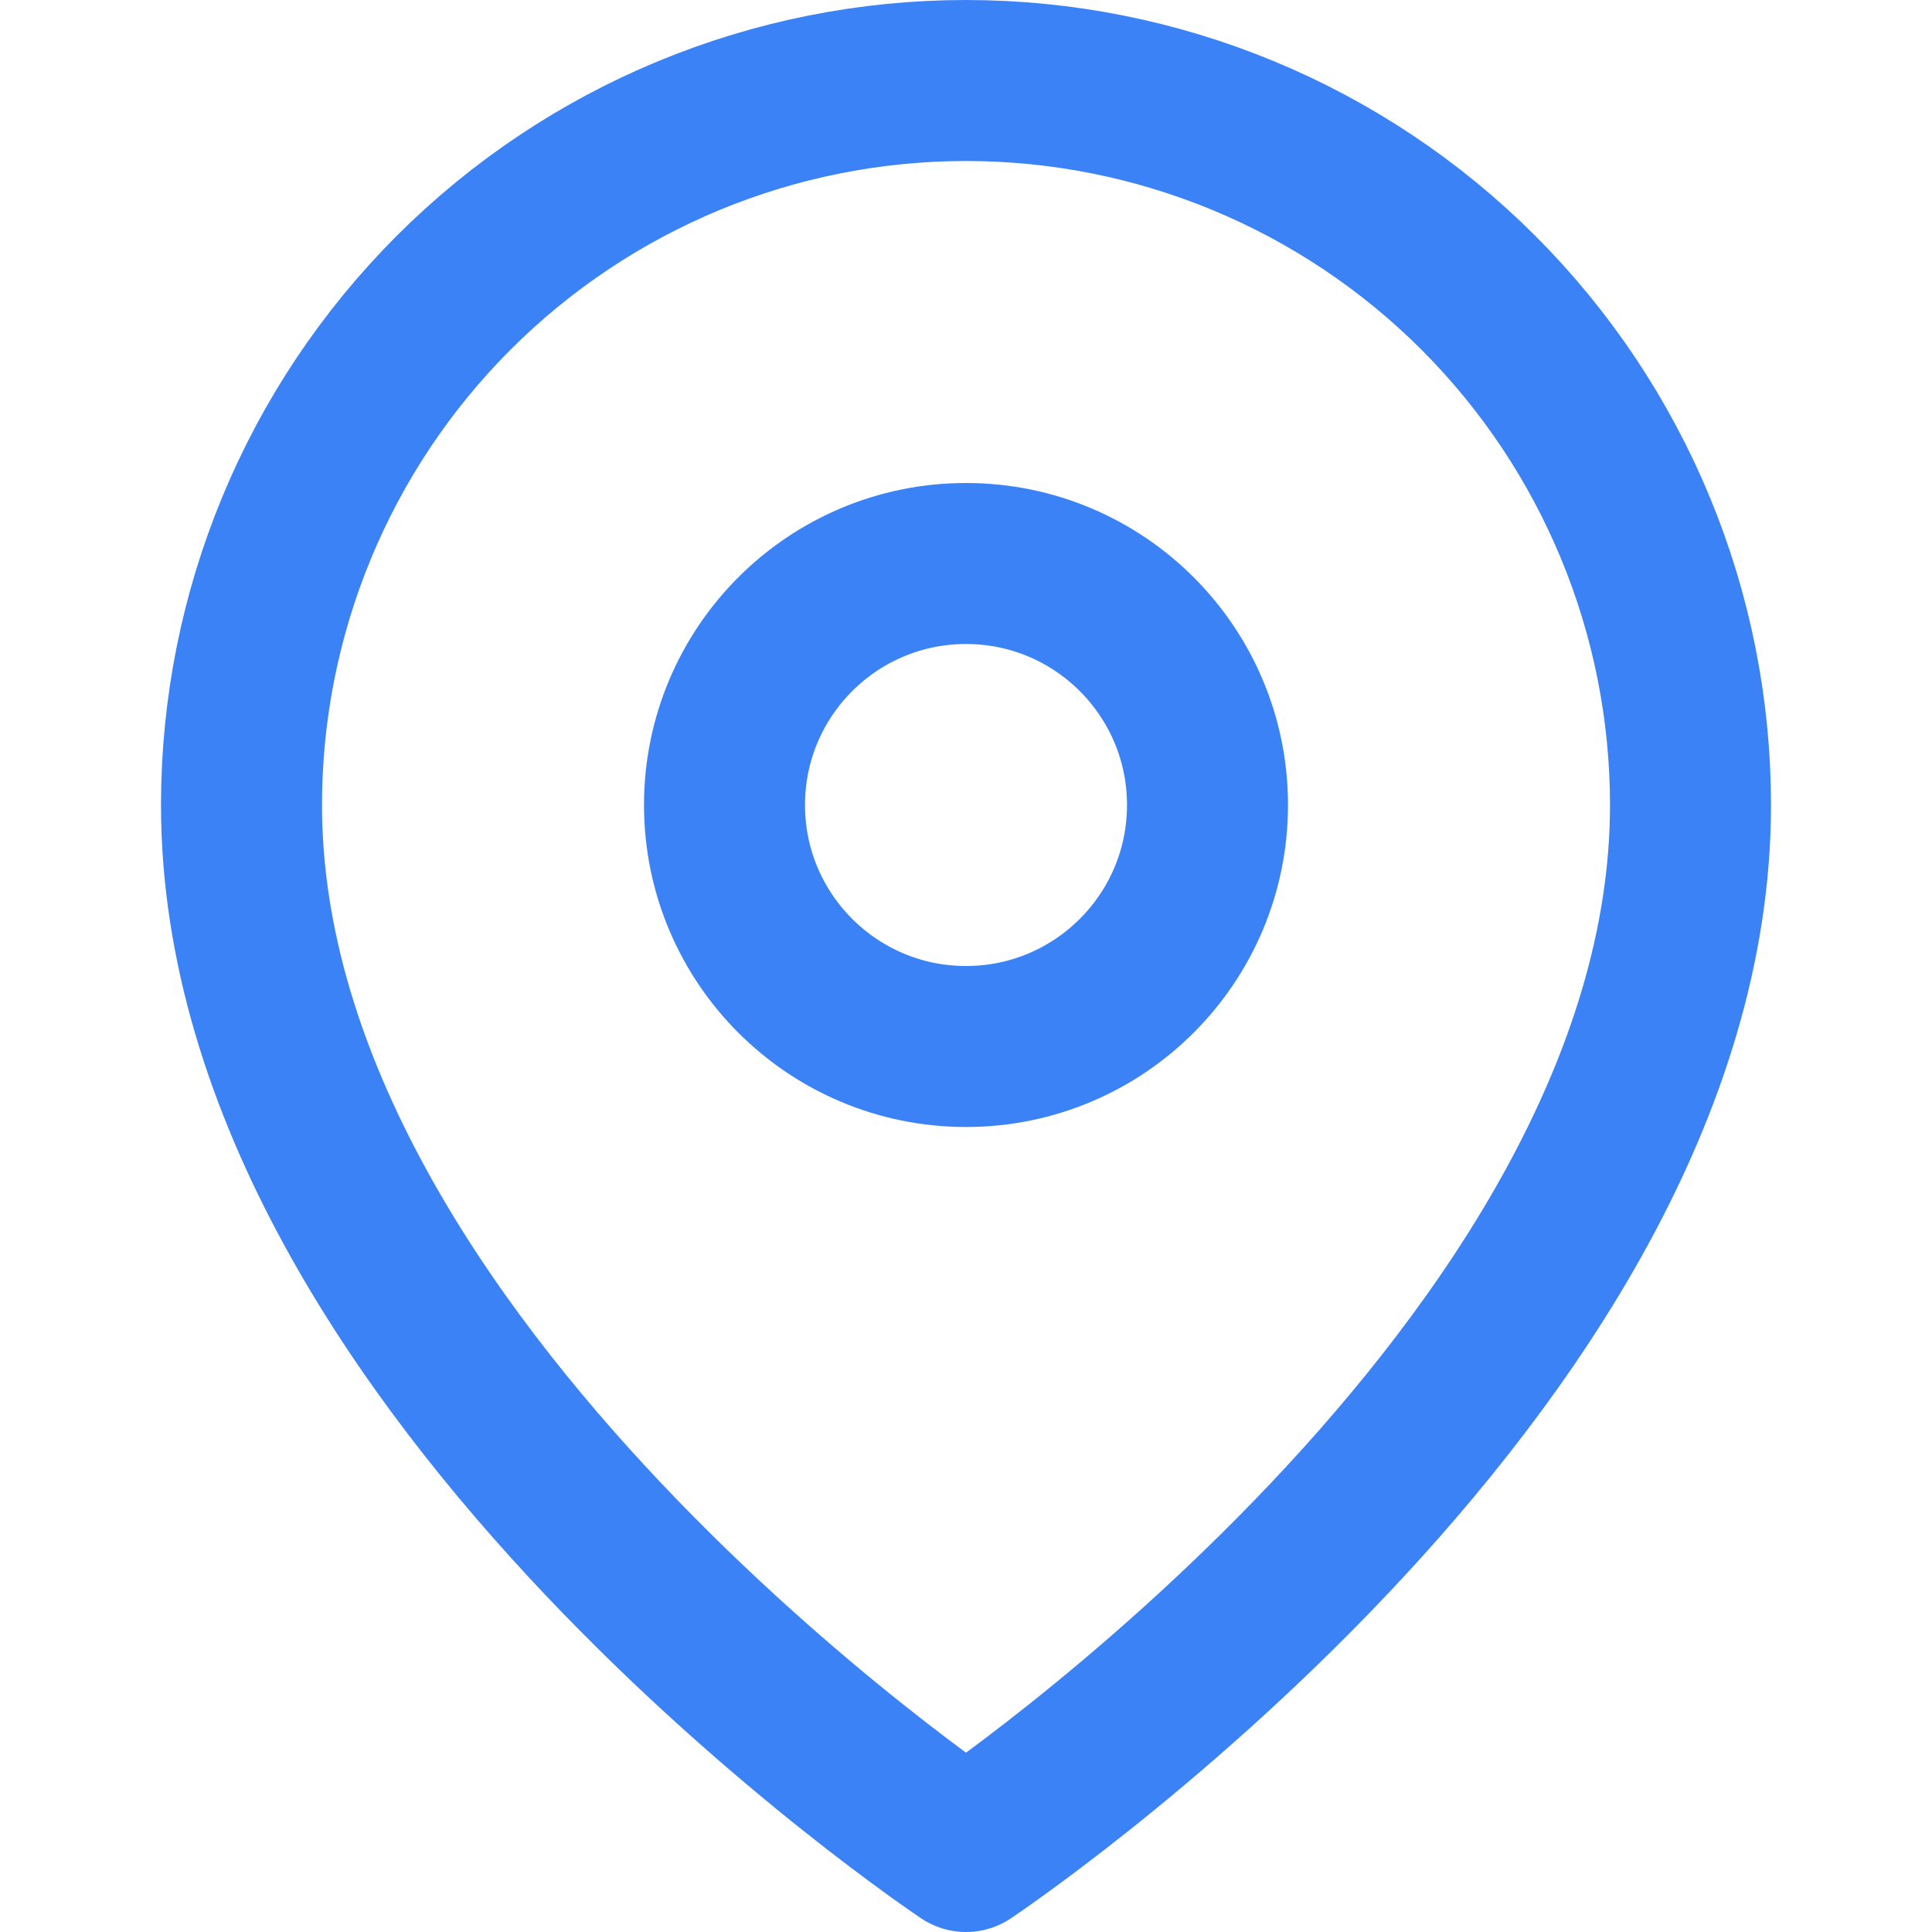 <svg width="24" height="24" viewBox="0 0 24 24" fill="none" xmlns="http://www.w3.org/2000/svg">
  <path d="M21 10C21 17 12 23 12 23S3 17 3 10C3 7.613 3.948 5.324 5.636 3.636C7.324 1.948 9.613 1 12 1C14.387 1 16.676 1.948 18.364 3.636C20.052 5.324 21 7.613 21 10Z" stroke="#3B82F6" stroke-width="2" stroke-linecap="round" stroke-linejoin="round"/>
  <circle cx="12" cy="10" r="3" stroke="#3B82F6" stroke-width="2" stroke-linecap="round" stroke-linejoin="round"/>
</svg>